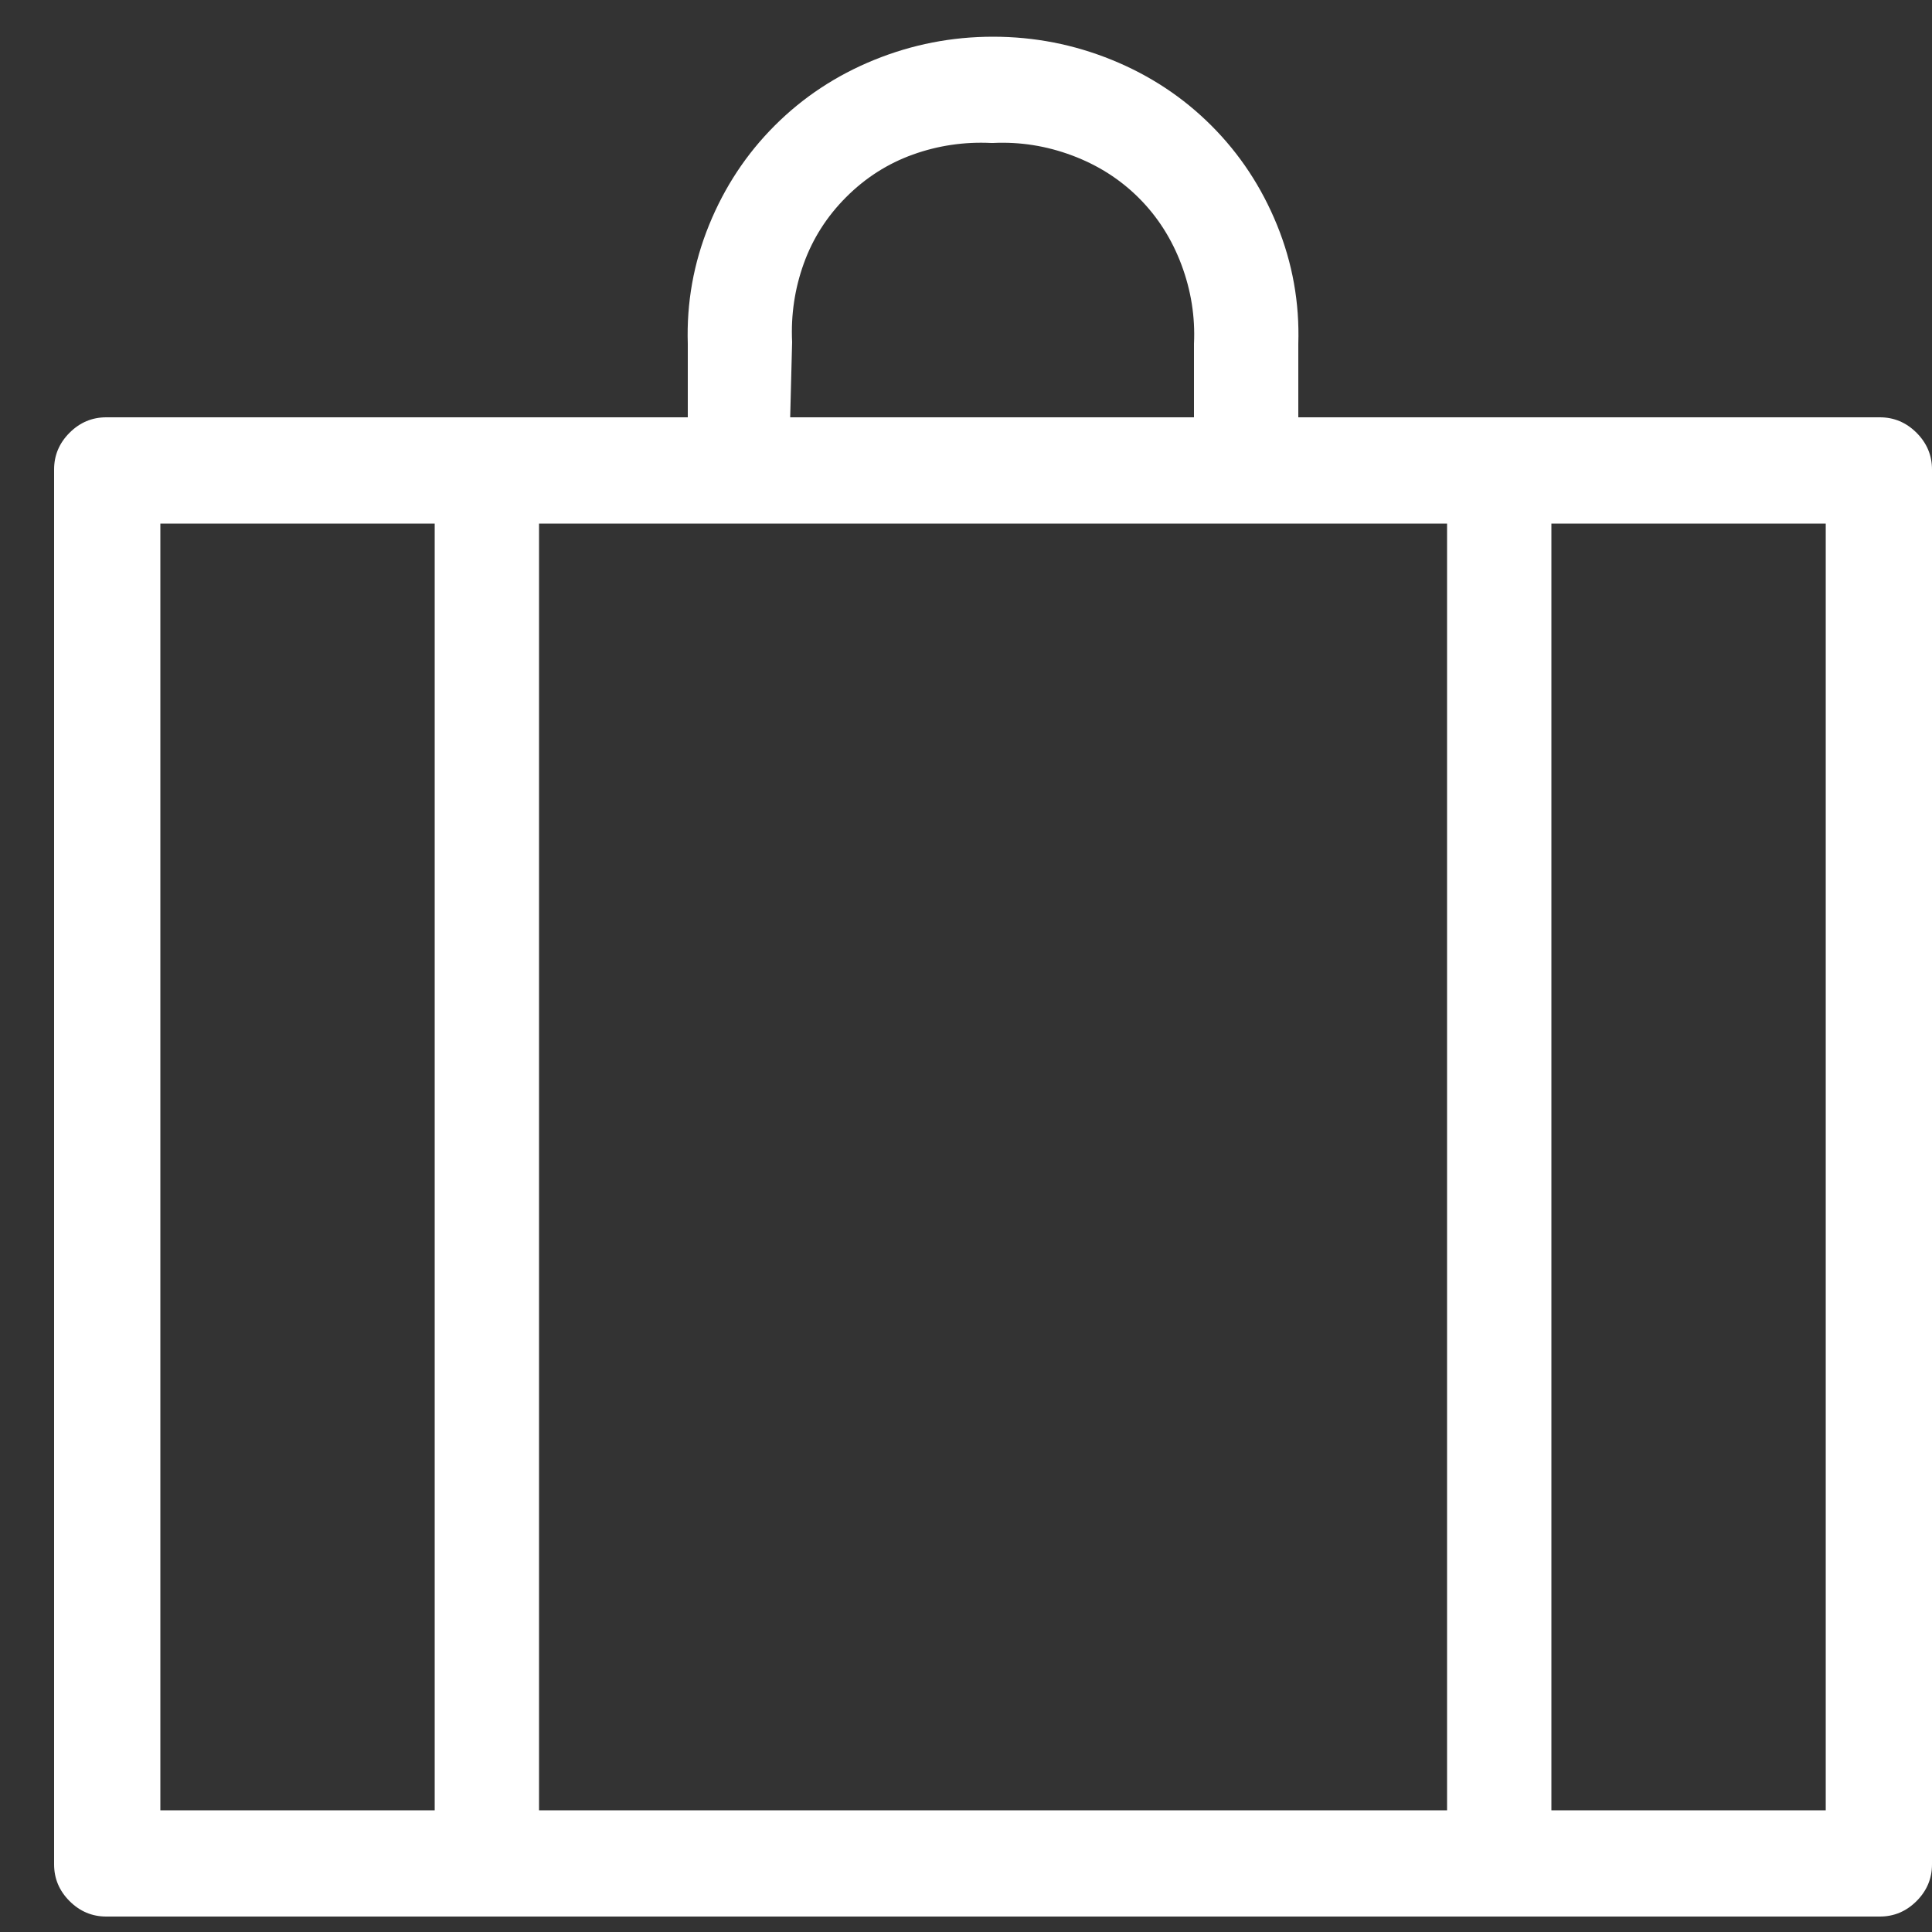 <!-- Generated by IcoMoon.io -->
<svg version="1.1" xmlns="http://www.w3.org/2000/svg" width="32" height="32" viewBox="0 0 32 32">
<rect x="0" y="0" width="32" height="32" fill="#333333" stroke="none"/>
<title>post</title>
<style type="text/css">
	.st0{fill:#ffffff;}
</style>
<path class="st0" d="M1.76 31.744q-0.352 0-0.608-0.256t-0.256-0.608v-23.104q0-0.352 0.256-0.608t0.608-0.256h9.632v-1.216q-0.032-1.024 0.352-1.968t1.088-1.648 1.648-1.088 1.968-0.384 1.968 0.384 1.648 1.088 1.088 1.648 0.352 1.968v1.216h9.632q0.352 0 0.608 0.256t0.256 0.608v23.104q0 0.352-0.256 0.608t-0.608 0.256h-29.376zM25.696 29.984h4.544v-21.312h-4.544v21.312zM8.928 29.984h15.040v-21.312h-15.040v21.312zM2.656 29.984h4.544v-21.312h-4.544v21.312zM16.416 2.368q-0.672-0.032-1.296 0.192t-1.104 0.704-0.704 1.104-0.192 1.296l-0.032 1.248h6.688v-1.216q0.032-0.672-0.208-1.312t-0.704-1.104-1.104-0.704-1.312-0.208h-0.032z"></path>
</svg>
